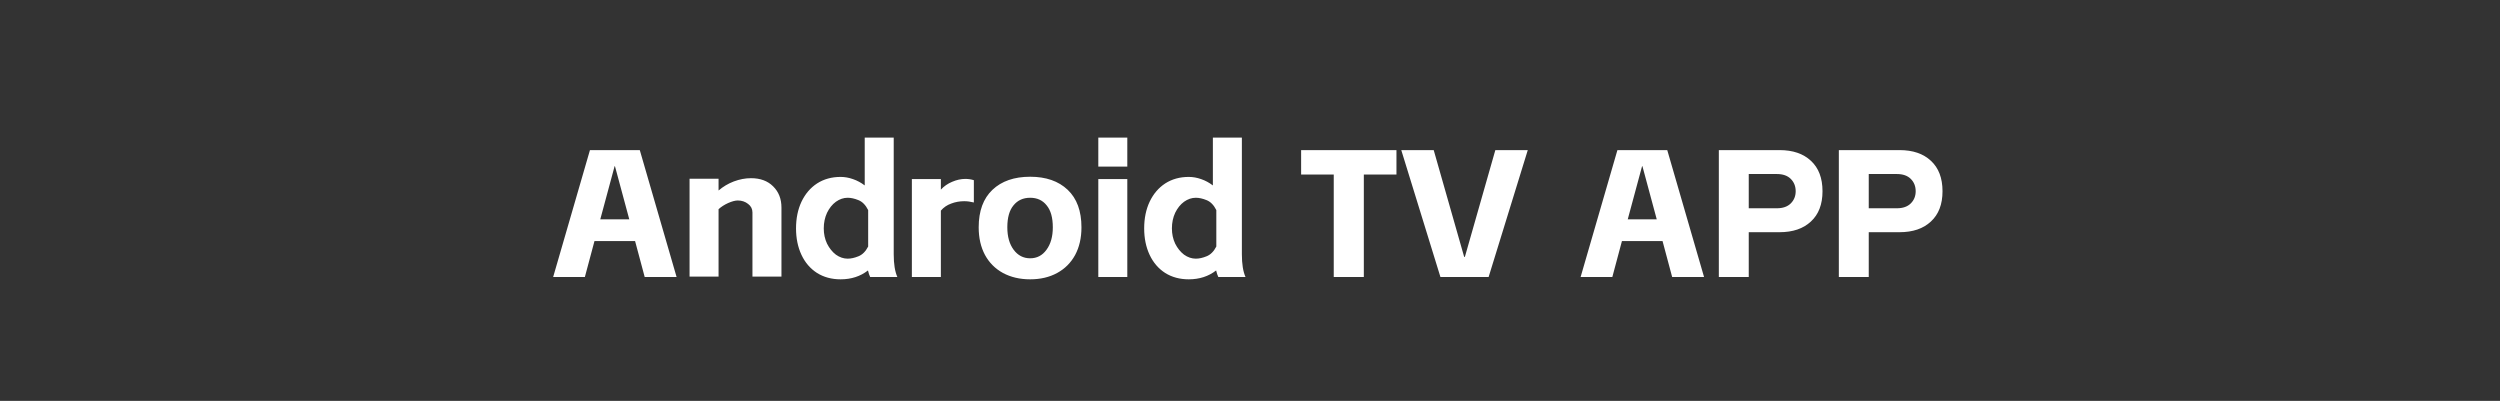<?xml version="1.0" encoding="utf-8"?>
<svg xmlns="http://www.w3.org/2000/svg" fill="none" height="100%" overflow="visible" preserveAspectRatio="none" style="display: block;" viewBox="0 0 343 55" width="100%">
<rect x="0" y="0" width="343" height="55" fill="#333333" stroke="none"/>
<g id="Frame 1321318774">
<path d="M122.618 34.892C122.618 36.218 122.784 37.254 123.115 38H119.386C119.27 37.768 119.17 37.469 119.087 37.105C118.043 37.917 116.791 38.323 115.332 38.323C114.105 38.323 113.028 38.033 112.1 37.453C111.171 36.856 110.458 36.027 109.961 34.966C109.464 33.905 109.215 32.695 109.215 31.336C109.215 29.96 109.464 28.742 109.961 27.681C110.475 26.603 111.188 25.766 112.1 25.169C113.028 24.572 114.105 24.273 115.332 24.273C115.896 24.273 116.46 24.373 117.023 24.572C117.604 24.771 118.142 25.061 118.64 25.442V18.878H122.618V34.892ZM141.338 24.249C143.509 24.249 145.225 24.846 146.485 26.039C147.745 27.233 148.376 28.948 148.376 31.186C148.376 32.645 148.085 33.914 147.505 34.991C146.925 36.052 146.104 36.873 145.043 37.453C143.982 38.033 142.747 38.323 141.338 38.323C139.929 38.323 138.686 38.033 137.608 37.453C136.547 36.873 135.727 36.052 135.146 34.991C134.566 33.914 134.276 32.645 134.276 31.186C134.276 28.948 134.906 27.233 136.166 26.039C137.426 24.846 139.15 24.249 141.338 24.249ZM170.385 34.892C170.385 36.218 170.55 37.254 170.882 38H167.152C167.036 37.768 166.936 37.469 166.854 37.105C165.809 37.917 164.557 38.323 163.099 38.323C161.872 38.323 160.794 38.033 159.866 37.453C158.938 36.856 158.225 36.027 157.728 34.966C157.23 33.905 156.981 32.695 156.981 31.336C156.981 29.96 157.23 28.742 157.728 27.681C158.241 26.603 158.954 25.766 159.866 25.169C160.795 24.572 161.872 24.273 163.099 24.273C163.662 24.273 164.226 24.373 164.79 24.572C165.37 24.771 165.909 25.061 166.406 25.442V18.878H170.385V34.892ZM92.827 38H88.451L87.133 33.076H81.562L80.245 38H75.894L80.941 20.594H87.779L92.827 38ZM132.444 24.547C132.859 24.547 133.249 24.606 133.613 24.722V27.78C133.149 27.664 132.709 27.605 132.295 27.605C131.665 27.605 131.068 27.713 130.505 27.929C129.941 28.128 129.468 28.451 129.087 28.898V38H125.108V24.572H129.087V26.015C129.518 25.55 130.032 25.194 130.629 24.945C131.242 24.68 131.848 24.547 132.444 24.547ZM154.666 38H150.688V24.572H154.666V38ZM191.594 23.95H187.117V38H182.99V23.95H178.514V20.594H191.594V23.95ZM200.883 35.24H200.982L205.16 20.594H209.611L204.24 38H197.626L192.254 20.594H196.705L200.883 35.24ZM233.795 38H229.419L228.101 33.076H222.53L221.213 38H216.861L221.909 20.594H228.747L233.795 38ZM244.155 20.594C245.979 20.594 247.413 21.082 248.457 22.061C249.518 23.039 250.048 24.431 250.048 26.238C250.048 28.028 249.518 29.413 248.457 30.391C247.413 31.369 245.979 31.858 244.155 31.858H239.928V38H235.824V20.594H244.155ZM260.619 20.594C262.443 20.594 263.877 21.082 264.921 22.061C265.982 23.039 266.513 24.431 266.513 26.238C266.513 28.029 265.982 29.413 264.921 30.391C263.877 31.369 262.443 31.858 260.619 31.858H256.392V38H252.289V20.594H260.619ZM103.038 24.447C104.314 24.447 105.325 24.821 106.071 25.566C106.834 26.312 107.216 27.282 107.216 28.476V37.95H103.236V29.148C103.236 28.667 103.038 28.277 102.64 27.979C102.242 27.664 101.77 27.506 101.223 27.506C100.875 27.506 100.435 27.622 99.904 27.855C99.391 28.087 98.952 28.369 98.587 28.7V37.95H94.608V24.523H98.587V26.139C99.2 25.608 99.897 25.194 100.676 24.895C101.471 24.597 102.259 24.447 103.038 24.447ZM116.302 27.133C115.738 27.133 115.199 27.316 114.686 27.681C114.188 28.045 113.783 28.551 113.468 29.197C113.169 29.844 113.02 30.557 113.02 31.336C113.02 32.098 113.169 32.795 113.468 33.425C113.783 34.054 114.188 34.56 114.686 34.941C115.199 35.306 115.738 35.488 116.302 35.488C116.749 35.488 117.239 35.381 117.77 35.165C118.317 34.95 118.764 34.502 119.112 33.822V28.824C118.764 28.128 118.317 27.672 117.77 27.456C117.239 27.241 116.749 27.133 116.302 27.133ZM164.068 27.133C163.505 27.133 162.966 27.316 162.452 27.681C161.955 28.045 161.548 28.551 161.233 29.197C160.935 29.844 160.786 30.557 160.786 31.336C160.786 32.098 160.935 32.795 161.233 33.425C161.548 34.055 161.955 34.56 162.452 34.941C162.966 35.306 163.505 35.488 164.068 35.488C164.516 35.488 165.006 35.381 165.536 35.165C166.083 34.95 166.531 34.502 166.879 33.822V28.824C166.531 28.128 166.083 27.672 165.536 27.456C165.006 27.241 164.516 27.133 164.068 27.133ZM141.338 27.133C140.377 27.133 139.614 27.482 139.051 28.178C138.487 28.857 138.205 29.86 138.205 31.186C138.205 32.463 138.495 33.49 139.075 34.27C139.655 35.049 140.41 35.438 141.338 35.438C142.266 35.438 143.013 35.049 143.576 34.27C144.156 33.49 144.446 32.463 144.446 31.186C144.446 29.86 144.165 28.857 143.602 28.178C143.054 27.482 142.299 27.133 141.338 27.133ZM82.358 30.093H86.337L84.373 22.807H84.323L82.358 30.093ZM223.326 30.093H227.305L225.341 22.807H225.291L223.326 30.093ZM239.928 28.575H243.782C244.611 28.575 245.249 28.352 245.696 27.904C246.144 27.457 246.368 26.901 246.368 26.238C246.368 25.559 246.144 24.994 245.696 24.547C245.249 24.099 244.611 23.876 243.782 23.876H239.928V28.575ZM256.392 28.575H260.246C261.075 28.575 261.714 28.352 262.161 27.904C262.609 27.457 262.832 26.901 262.832 26.238C262.832 25.559 262.609 24.994 262.161 24.547C261.714 24.099 261.075 23.876 260.246 23.876H256.392V28.575ZM154.666 22.856H150.688V18.878H154.666V22.856Z" fill="white" id="Union"/>
</g>
</svg>